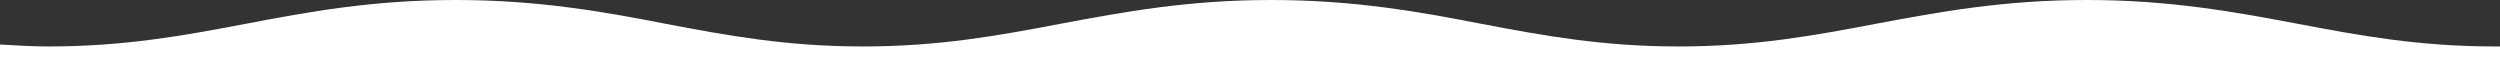 <?xml version="1.0" encoding="utf-8"?>
<!-- Generator: Adobe Illustrator 21.1.0, SVG Export Plug-In . SVG Version: 6.00 Build 0)  -->
<svg version="1.1" id="Layer_1" xmlns="http://www.w3.org/2000/svg" xmlns:xlink="http://www.w3.org/1999/xlink" x="0px" y="0px"
	 viewBox="0 0 252.9 7.4" style="enable-background:new 0 0 252.9 7.4;" xml:space="preserve">
<rect x="0" y="0" width="252.9" height="7.4" fill="#333333" stroke="none"/>
<style type="text/css">
	.st0{fill:#FFFFFF;}
</style>
<path class="st0" d="M252.9,4.7c-0.2,0-0.4,0-0.5,0c-7.7,0-13.7-1.1-20-2.3C226,1.2,219.5,0,211.1,0c-8.4,0-14.9,1.2-21.3,2.4
	c-6.3,1.2-12.3,2.3-20,2.3c-7.7,0-13.7-1.1-20-2.3C143.6,1.2,137,0,128.6,0c-8.4,0-14.9,1.2-21.3,2.4c-6.3,1.2-12.3,2.3-20,2.3
	c-7.7,0-13.7-1.1-20-2.3C61.1,1.2,54.5,0,46.1,0S31.2,1.2,24.9,2.4c-6.3,1.2-12.3,2.3-20,2.3C3.3,4.7,1.6,4.6,0,4.5v2.9h252.9V4.7z"
	/>
</svg>
